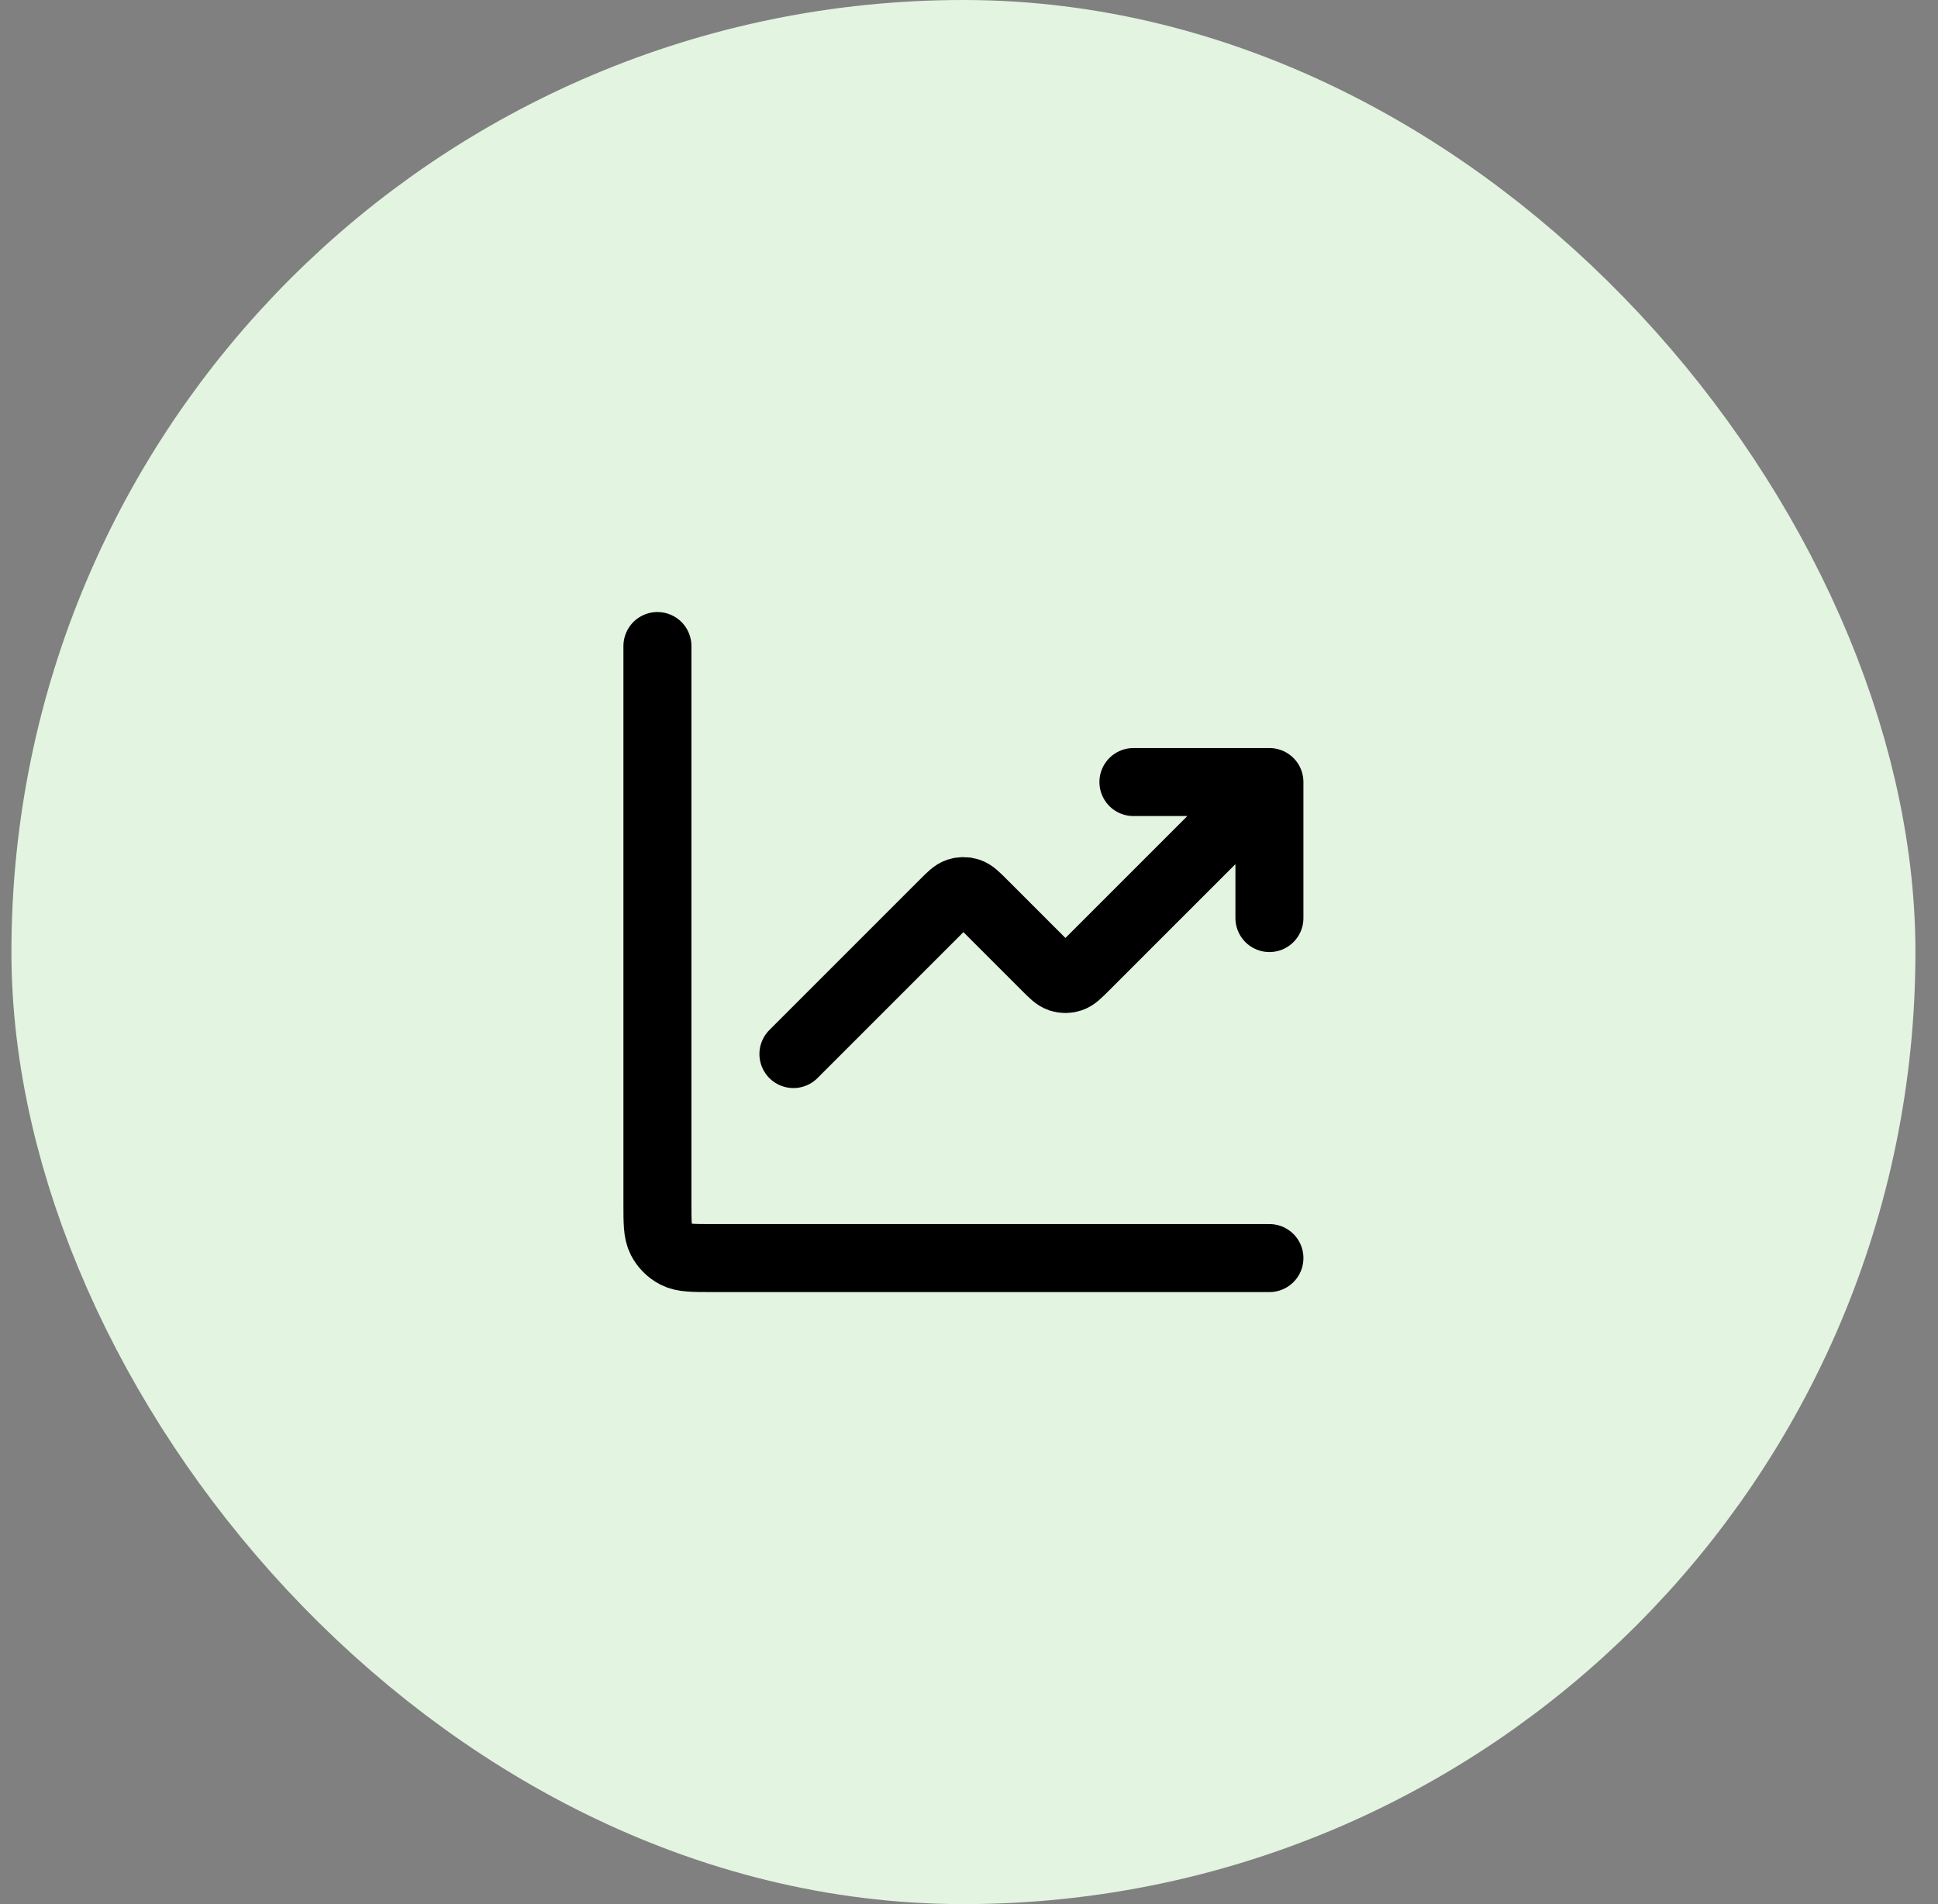 <svg width="57" height="56" viewBox="0 0 57 56" fill="none" xmlns="http://www.w3.org/2000/svg">
<rect x="0" y="0" width="57" height="56" fill="#808080" stroke="none"/>
<rect x="4.336" y="4" width="48" height="48" rx="24" fill="#E3F4E1"/>
<rect x="4.336" y="4" width="48" height="48" rx="24" stroke="#E3F4E1" stroke-width="8"/>
<path d="M37.336 37H20.936C20.376 37 20.096 37 19.882 36.891C19.694 36.795 19.541 36.642 19.445 36.454C19.336 36.24 19.336 35.96 19.336 35.4V19M37.336 23L31.902 28.434C31.704 28.632 31.605 28.731 31.49 28.768C31.39 28.801 31.282 28.801 31.181 28.768C31.067 28.731 30.968 28.632 30.77 28.434L28.902 26.566C28.704 26.368 28.605 26.269 28.49 26.232C28.39 26.199 28.282 26.199 28.181 26.232C28.067 26.269 27.968 26.368 27.77 26.566L23.336 31M37.336 23H33.336M37.336 23V27" stroke="black" stroke-width="2" stroke-linecap="round" stroke-linejoin="round"/>
</svg>
